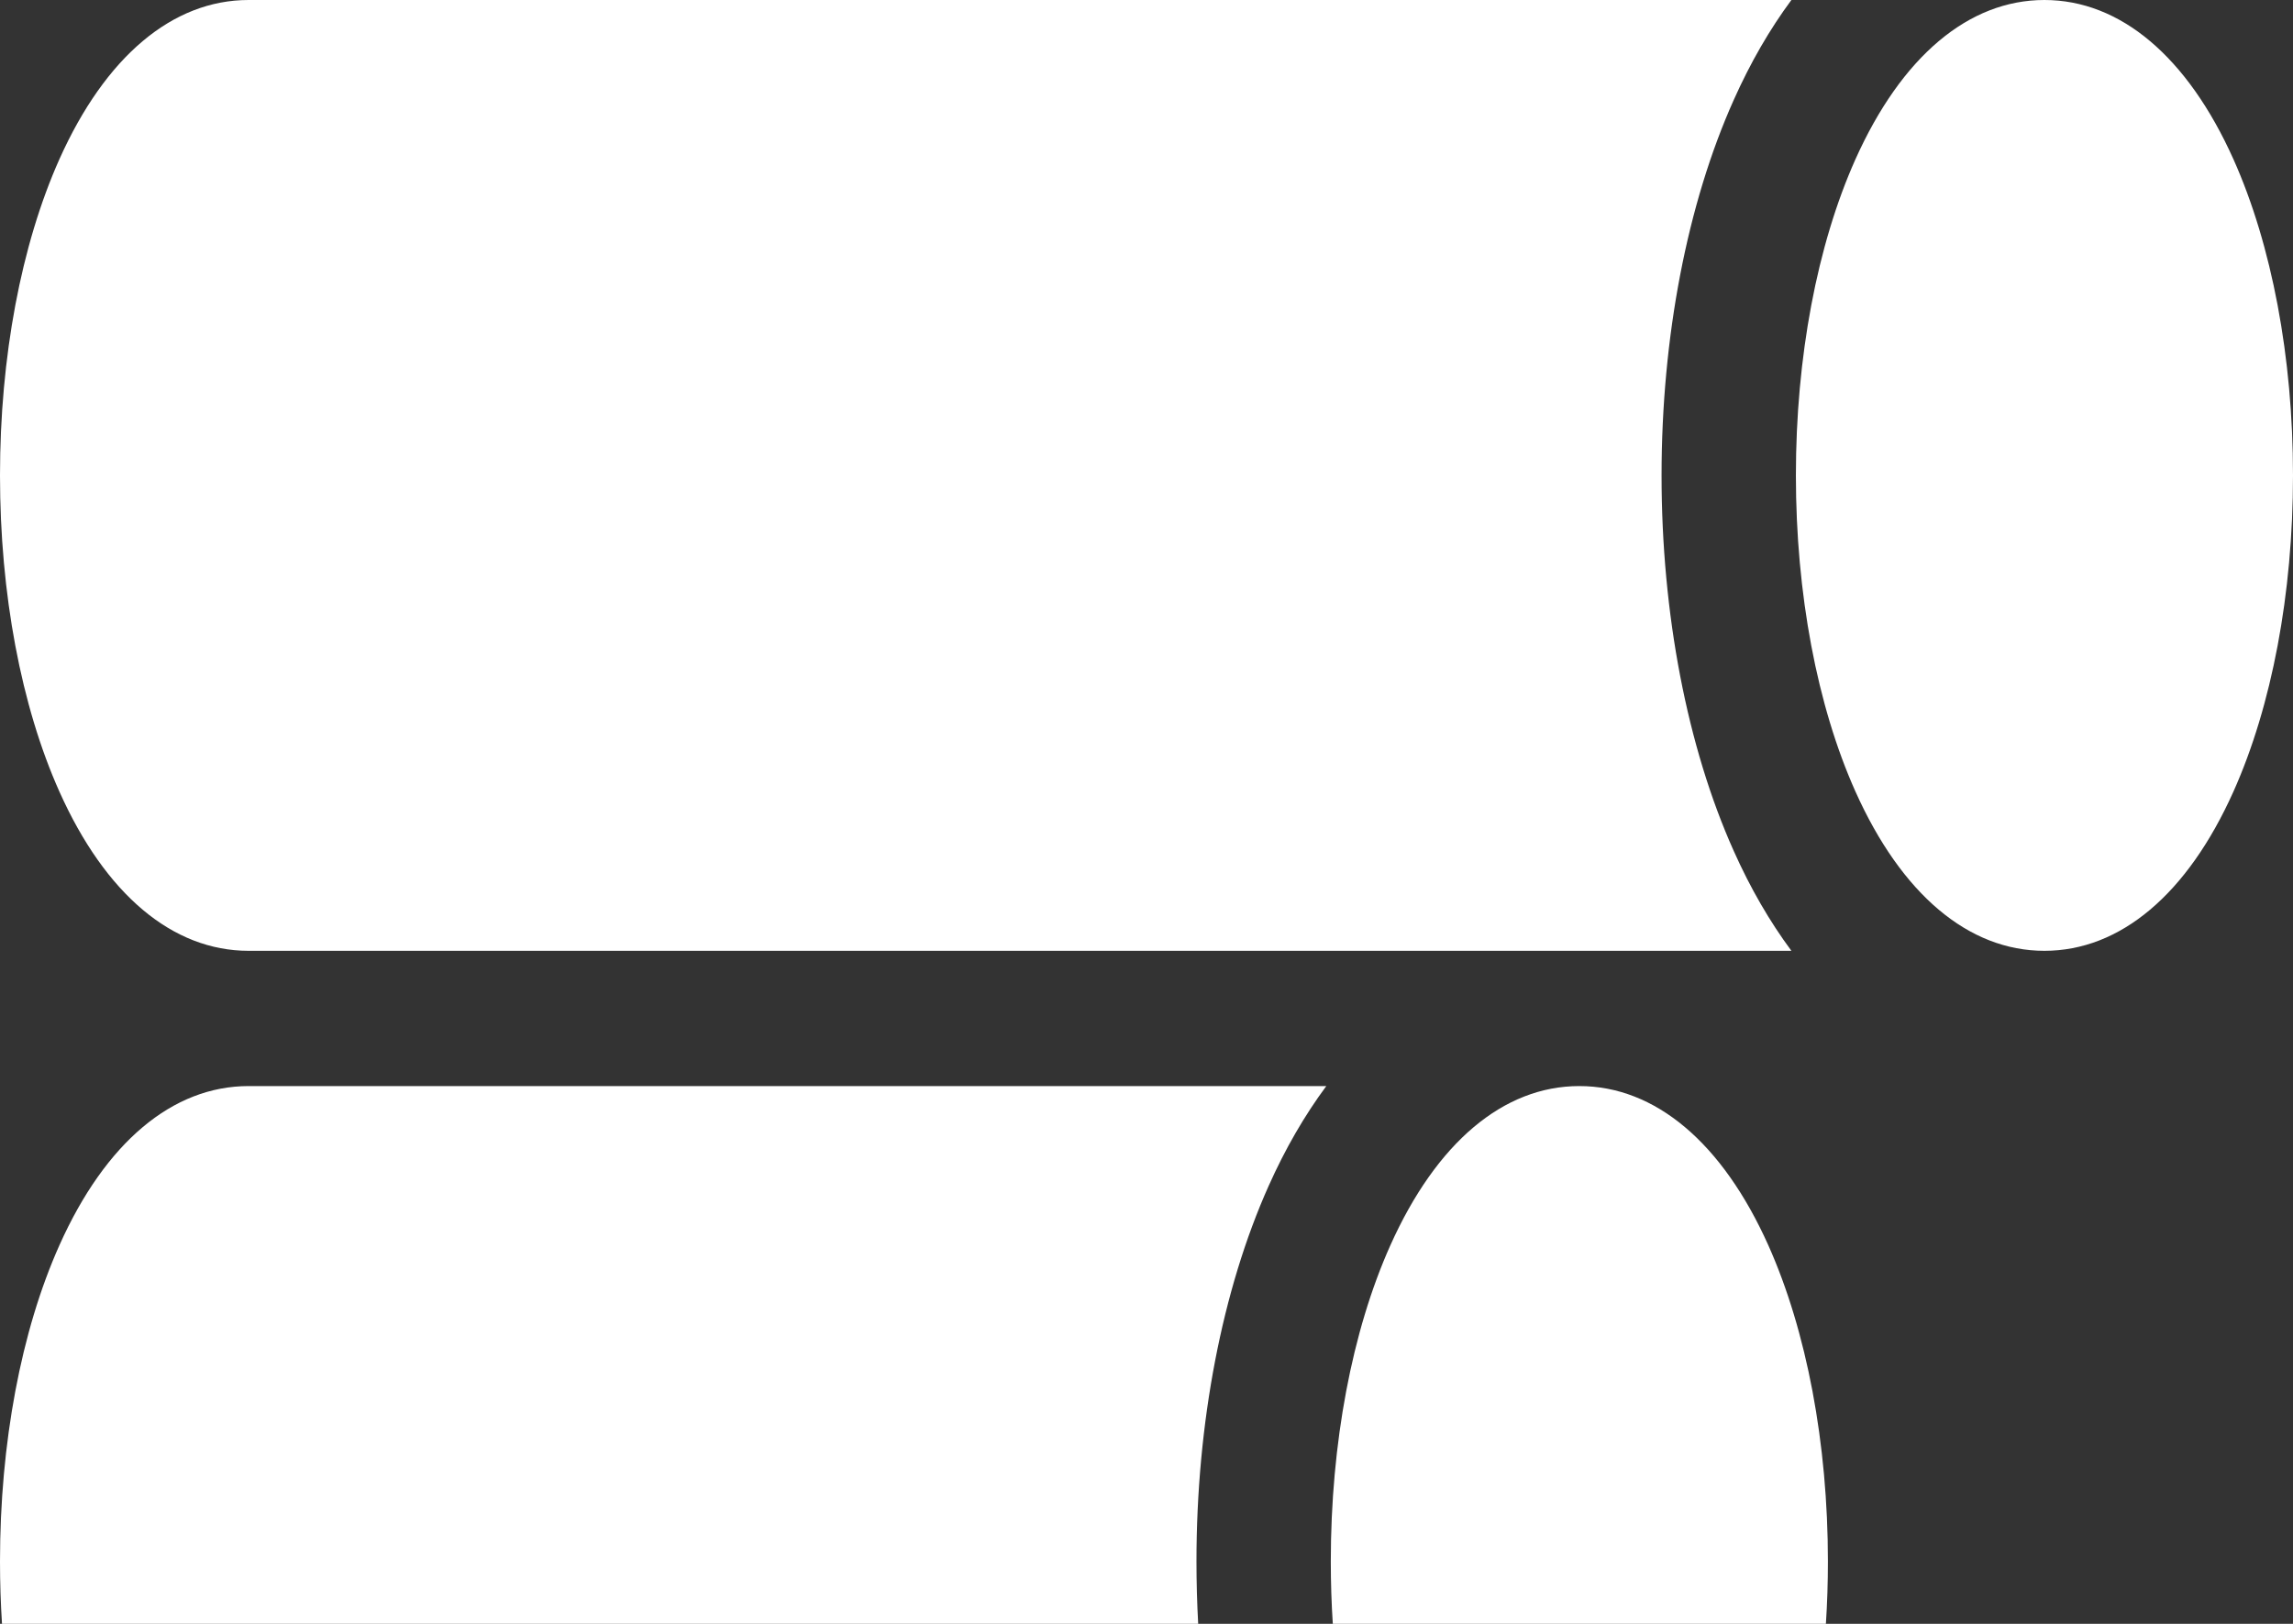 <?xml version="1.0" encoding="UTF-8"?> <svg xmlns="http://www.w3.org/2000/svg" xmlns:xlink="http://www.w3.org/1999/xlink" xmlns:svgjs="http://svgjs.dev/svgjs" version="1.1" width="24" height="17"><rect width="100%" height="100%" fill="#333333" stroke="none"/><svg xmlns="http://www.w3.org/2000/svg" width="24" height="17" viewBox="0 0 24 17" fill="none"><path fill-rule="evenodd" clip-rule="evenodd" d="M18.147 1.045C17.659 2.134 17.391 3.531 17.391 4.977C17.391 6.424 17.659 7.821 18.147 8.91C18.321 9.3 18.524 9.649 18.75 9.954H2.602C1.806 9.954 1.103 9.363 0.622 8.288C0.221 7.392 0 6.216 0 4.977C0 3.739 0.221 2.563 0.622 1.666C1.103 0.592 1.806 0 2.602 0L18.75 7.35117e-07C18.524 0.305 18.321 0.655 18.147 1.045ZM24 4.977C24 6.213 23.779 7.388 23.377 8.286C22.895 9.362 22.192 9.954 21.398 9.954C20.604 9.954 19.902 9.362 19.42 8.286C19.018 7.388 18.797 6.213 18.797 4.977C18.797 3.742 19.018 2.567 19.42 1.668C19.902 0.593 20.604 5.86993e-07 21.398 6.35934e-07C22.192 6.84875e-07 22.895 0.593 23.377 1.668C23.779 2.567 24 3.742 24 4.977ZM12.523 16.347C12.523 14.9 12.791 13.504 13.279 12.414C13.453 12.024 13.656 11.675 13.882 11.37H2.602C1.806 11.37 1.103 11.961 0.622 13.036C0.221 13.932 4.33492e-06 15.108 4.28317e-06 16.347C4.27397e-06 16.567 0.007 16.785 0.021 17H12.541C12.529 16.784 12.523 16.566 12.523 16.347ZM19.111 17H13.95C13.936 16.785 13.929 16.567 13.929 16.347C13.929 15.111 14.15 13.936 14.552 13.038C15.034 11.962 15.736 11.37 16.53 11.37C17.324 11.37 18.027 11.962 18.509 13.038C18.91 13.936 19.132 15.111 19.132 16.347C19.132 16.567 19.125 16.785 19.111 17Z" fill="white"></path></svg><style>@media (prefers-color-scheme: light) { :root { filter: contrast(1) brightness(0.1); } } @media (prefers-color-scheme: dark) { :root { filter: none; } } </style></svg> 